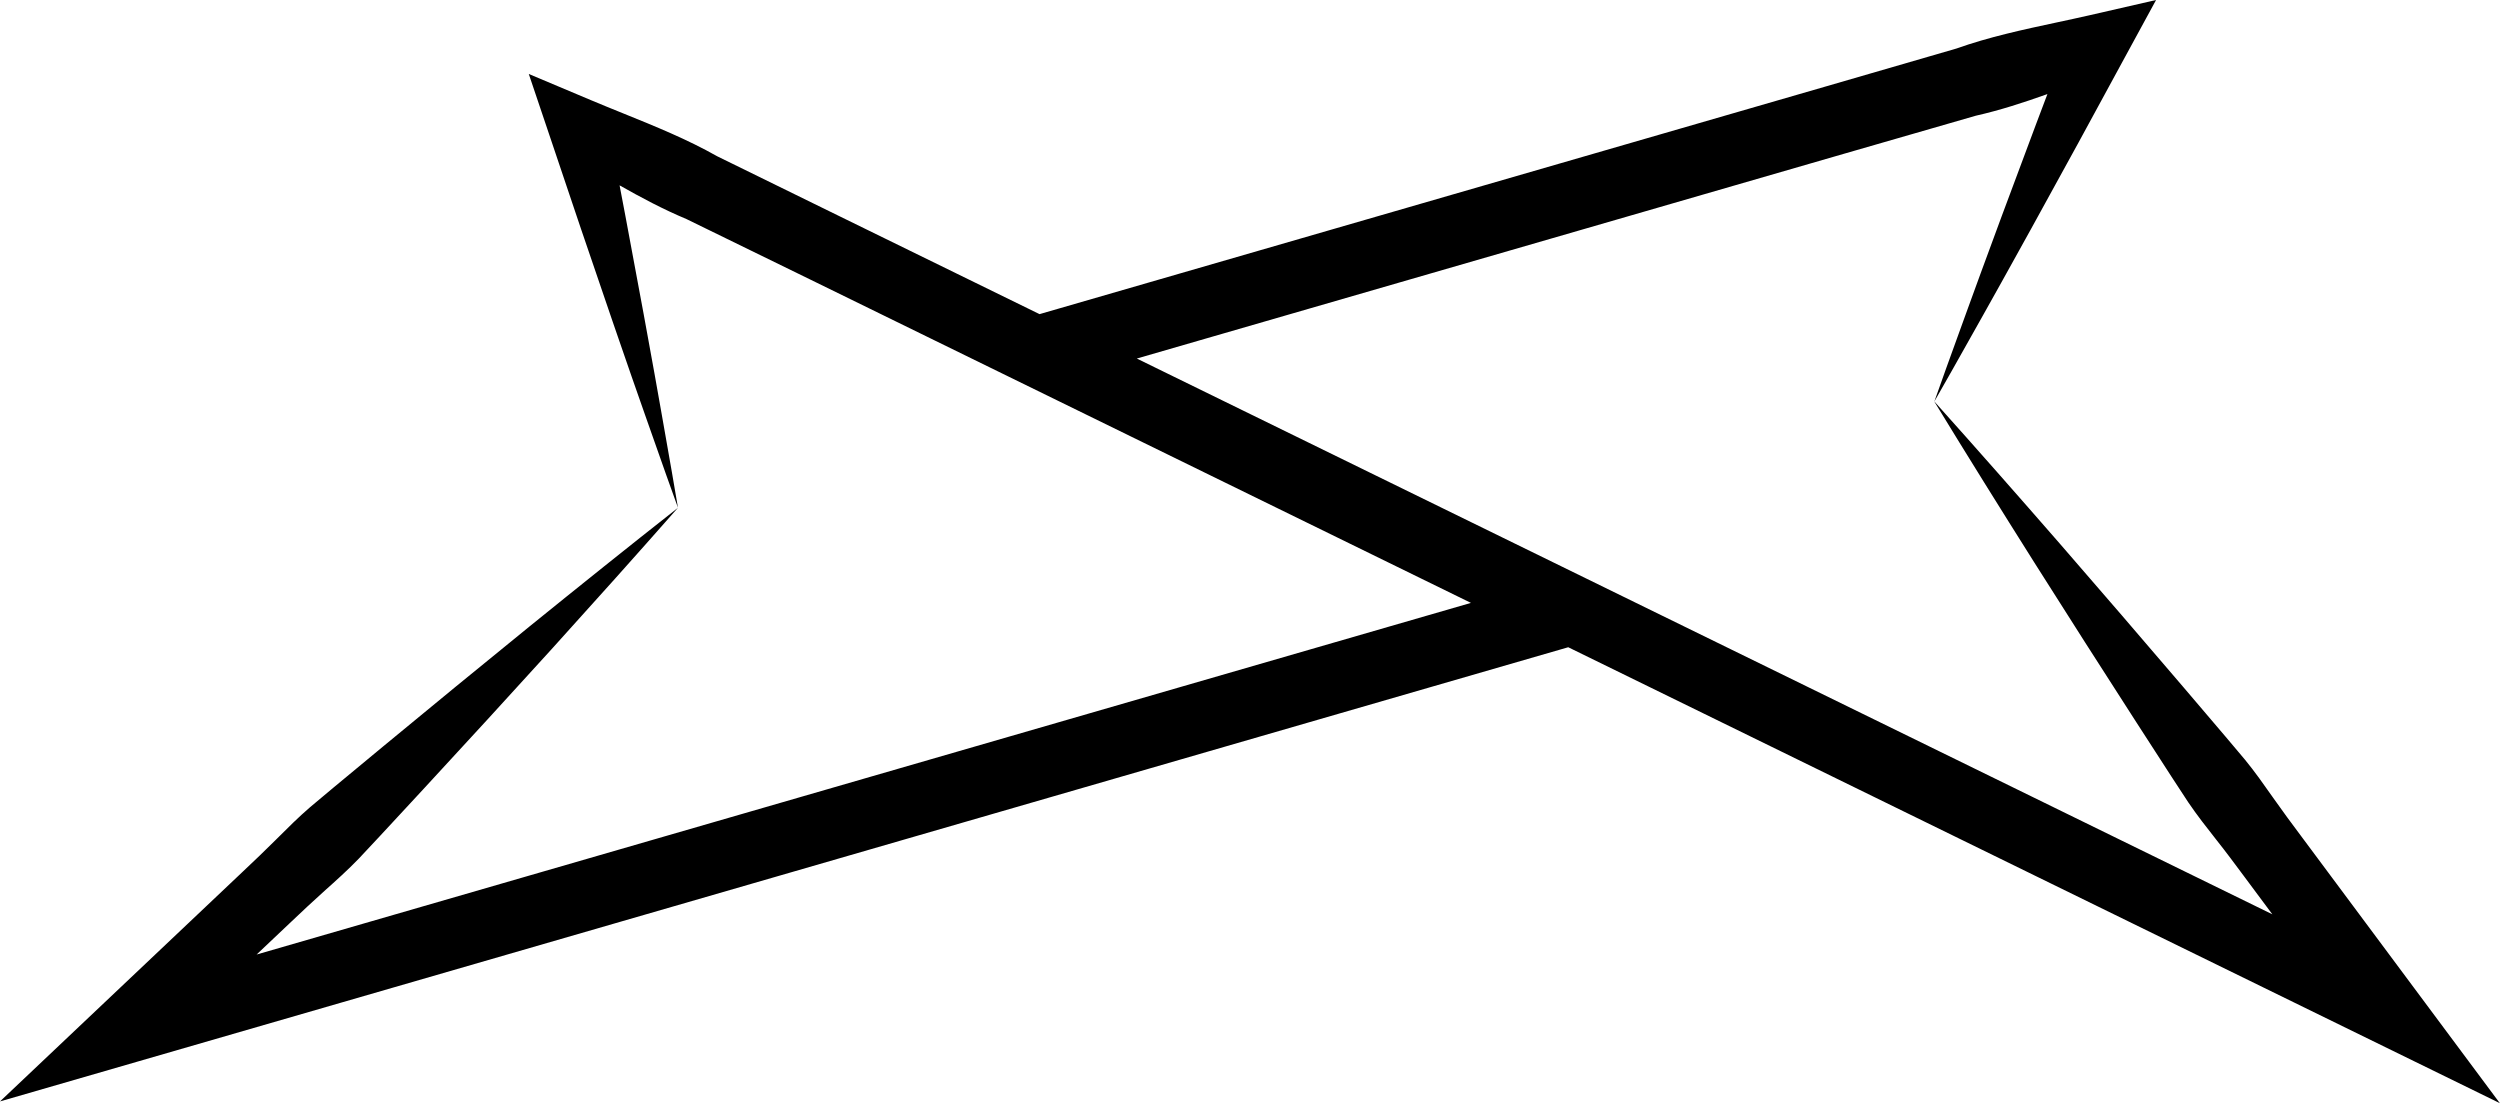 <?xml version="1.0" encoding="UTF-8"?> <svg xmlns="http://www.w3.org/2000/svg" width="892" height="394" viewBox="0 0 892 394" fill="none"><path fill-rule="evenodd" clip-rule="evenodd" d="M735.008 194.048C720.179 177.032 705.267 160.077 690.177 143.253L690.175 143.254C694.298 136.072 698.345 128.863 702.394 121.653C704.089 118.634 705.784 115.615 707.485 112.597C711.852 104.84 716.167 97.051 720.48 89.263C721.852 86.787 723.223 84.311 724.597 81.835L741.54 50.991L758.351 20.086L769.286 0L745.695 5.409C741.759 6.31 737.807 7.156 733.855 8.002C721.762 10.592 709.665 13.182 698.016 17.328L650.848 31.021L556.489 58.347L370.907 112.084L299.982 77.369L255.882 55.748C245.167 49.686 233.738 45.061 222.31 40.437C218.522 38.904 214.734 37.371 210.973 35.786L188.668 26.391L195.975 48.061L207.206 81.402L218.577 114.706C219.263 116.694 219.949 118.682 220.634 120.67C223.773 129.771 226.913 138.877 230.128 147.957C231.291 151.245 232.448 154.535 233.605 157.824C236.343 165.611 239.081 173.396 241.899 181.159C240.476 172.645 238.977 164.151 237.478 155.656C236.938 152.591 236.397 149.527 235.86 146.461C234.333 137.692 232.736 128.945 231.14 120.2C230.63 117.404 230.119 114.609 229.611 111.813L223.173 77.217L221.065 66.129C228.826 70.529 236.691 74.721 244.922 78.158L289.057 99.714L377.291 142.901L524.831 215.111L91.551 340.578L103.355 329.406L103.87 328.919C107.788 325.214 111.702 321.513 115.723 317.919C119.92 314.169 124.108 310.417 128.019 306.358C133.097 300.976 138.125 295.539 143.154 290.101C145.781 287.26 148.409 284.418 151.044 281.584C166.355 265.026 181.595 248.383 196.763 231.676C211.905 214.947 226.965 198.143 241.883 181.189C241.891 181.183 241.899 181.176 241.908 181.17L241.908 181.16C241.9 181.17 241.891 181.18 241.883 181.189C224.126 195.153 206.522 209.276 188.989 223.474C171.476 237.7 154.024 252 136.645 266.375C133.551 268.951 130.449 271.517 127.347 274.084C121.76 278.705 116.173 283.327 110.637 288.006C106.501 291.568 102.642 295.42 98.784 299.271L98.413 299.642C94.584 303.483 90.646 307.205 86.704 310.933L86.261 311.352L37.229 357.757L0 392.988L49.24 378.732L559.545 230.935L845.892 371.078L891.937 393.611L861.34 352.489L821.045 298.324C817.682 293.819 814.32 289.304 811.093 284.694L810.792 284.265C807.656 279.806 804.519 275.346 801.059 271.124C796.414 265.562 791.708 260.047 787.003 254.532C784.389 251.468 781.774 248.404 779.171 245.333C764.53 228.176 749.805 211.091 735.008 194.048ZM405.616 127.928L810.772 326.227L801.071 313.187L800.736 312.736C797.495 308.372 794.251 304.003 790.869 299.74L790.86 299.729C787.385 295.315 783.902 290.891 780.751 286.232C776.785 280.228 772.884 274.178 768.983 268.129C766.773 264.702 764.563 261.276 762.343 257.859C750.116 238.909 737.984 219.888 725.915 200.814C713.876 181.724 701.932 162.564 690.156 143.271L690.17 143.259C693.038 135.124 695.976 127.021 698.915 118.917C699.977 115.99 701.039 113.063 702.097 110.135C705.122 101.763 708.201 93.419 711.281 85.071C712.263 82.409 713.245 79.747 714.226 77.083L726.534 44.116L730.52 33.563C722.116 36.56 713.649 39.331 704.948 41.292L657.757 54.915L563.398 82.241L405.616 127.928Z" fill="black"></path></svg> 